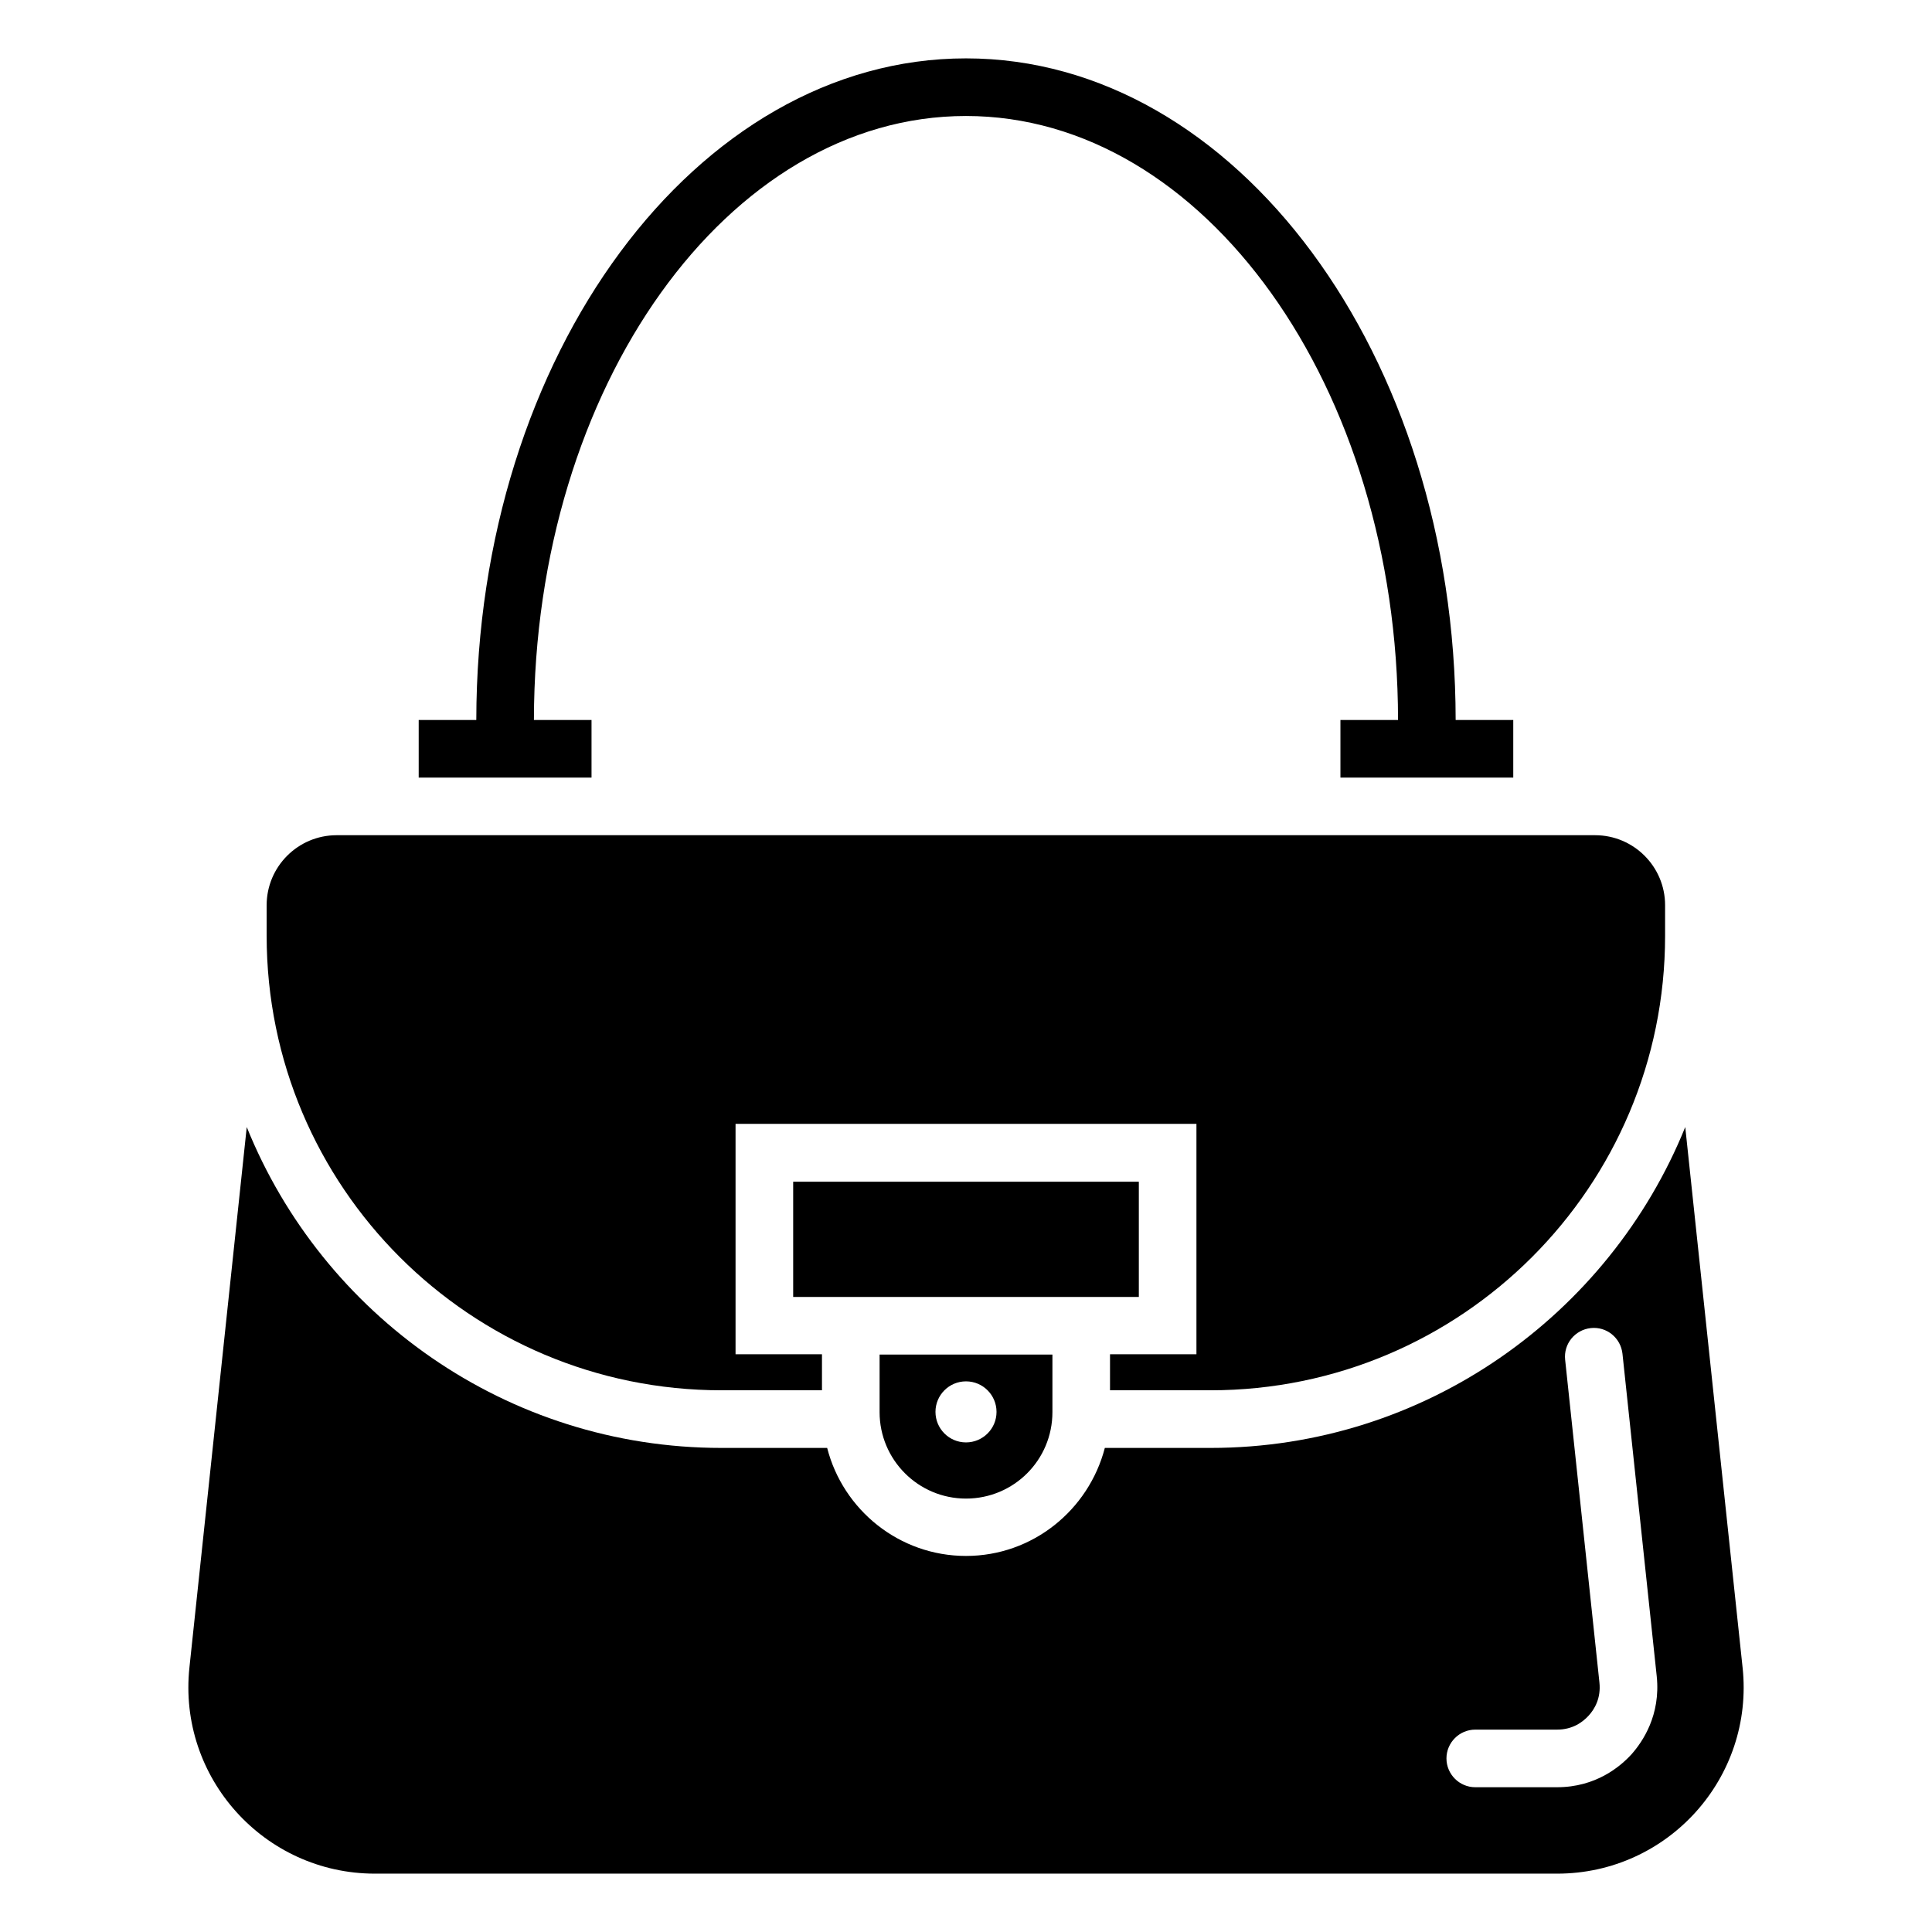 <?xml version="1.0" encoding="UTF-8"?>
<!-- Uploaded to: SVG Repo, www.svgrepo.com, Generator: SVG Repo Mixer Tools -->
<svg fill="#000000" width="800px" height="800px" version="1.1" viewBox="144 144 512 512" xmlns="http://www.w3.org/2000/svg">
 <g>
  <path d="m354.2 457.17h91.602v30.535h-91.602z"/>
  <path d="m400 541.14c12.672 0 22.902-10.23 22.902-22.902v-15.266h-45.801v15.266c-0.004 12.598 10.227 22.902 22.898 22.902zm0-31.066c4.504 0 8.09 3.664 8.09 8.09 0 4.504-3.664 8.09-8.09 8.09-4.504 0-8.09-3.664-8.09-8.09-0.004-4.426 3.586-8.09 8.09-8.09z"/>
  <path d="m335.19 512.44h26.641v-9.543h-22.902v-61.066h122.14v61.066h-22.902v9.543h26.641c66.562 0 120.46-53.969 120.46-120.46v-8.09c0-10.23-8.32-18.551-18.551-18.551h-333.5c-10.23 0-18.551 8.32-18.551 18.551v8.09c0 66.562 53.969 120.46 120.54 120.46z"/>
  <path d="m300.76 334.81h-15.266c0.078-88.32 51.375-160.07 114.5-160.07s114.43 71.832 114.5 160.07h-15.266v15.266h45.801v-15.266h-15.266c-0.082-96.715-58.25-175.34-129.77-175.34-71.527 0-129.69 78.625-129.77 175.34h-15.266v15.266h45.801z"/>
  <path d="m605.8 585.88-15.191-143.2c-20.152 49.77-68.93 85.035-125.8 85.035h-28.016c-4.273 16.41-19.082 28.625-36.793 28.625-17.711 0-32.594-12.215-36.793-28.625h-28.016c-56.945 0-105.72-35.266-125.8-85.035l-15.188 143.2c-3.129 29.234 19.848 54.656 49.16 54.656h313.28c29.391 0 52.289-25.422 49.16-54.656zm-29.391 22.977c-2.977 3.281-9.465 8.777-19.77 8.777h-21.68c-4.199 0-7.633-3.434-7.633-7.633 0-4.199 3.434-7.633 7.633-7.633h21.68c4.199 0 6.871-2.062 8.398-3.742 1.527-1.68 3.281-4.582 2.824-8.777l-9.082-85.496c-0.457-4.199 2.594-7.938 6.793-8.398 4.199-0.457 7.938 2.594 8.398 6.793l9.082 85.496c1.066 10.309-3.742 17.328-6.644 20.613z"/>
 </g>
</svg>